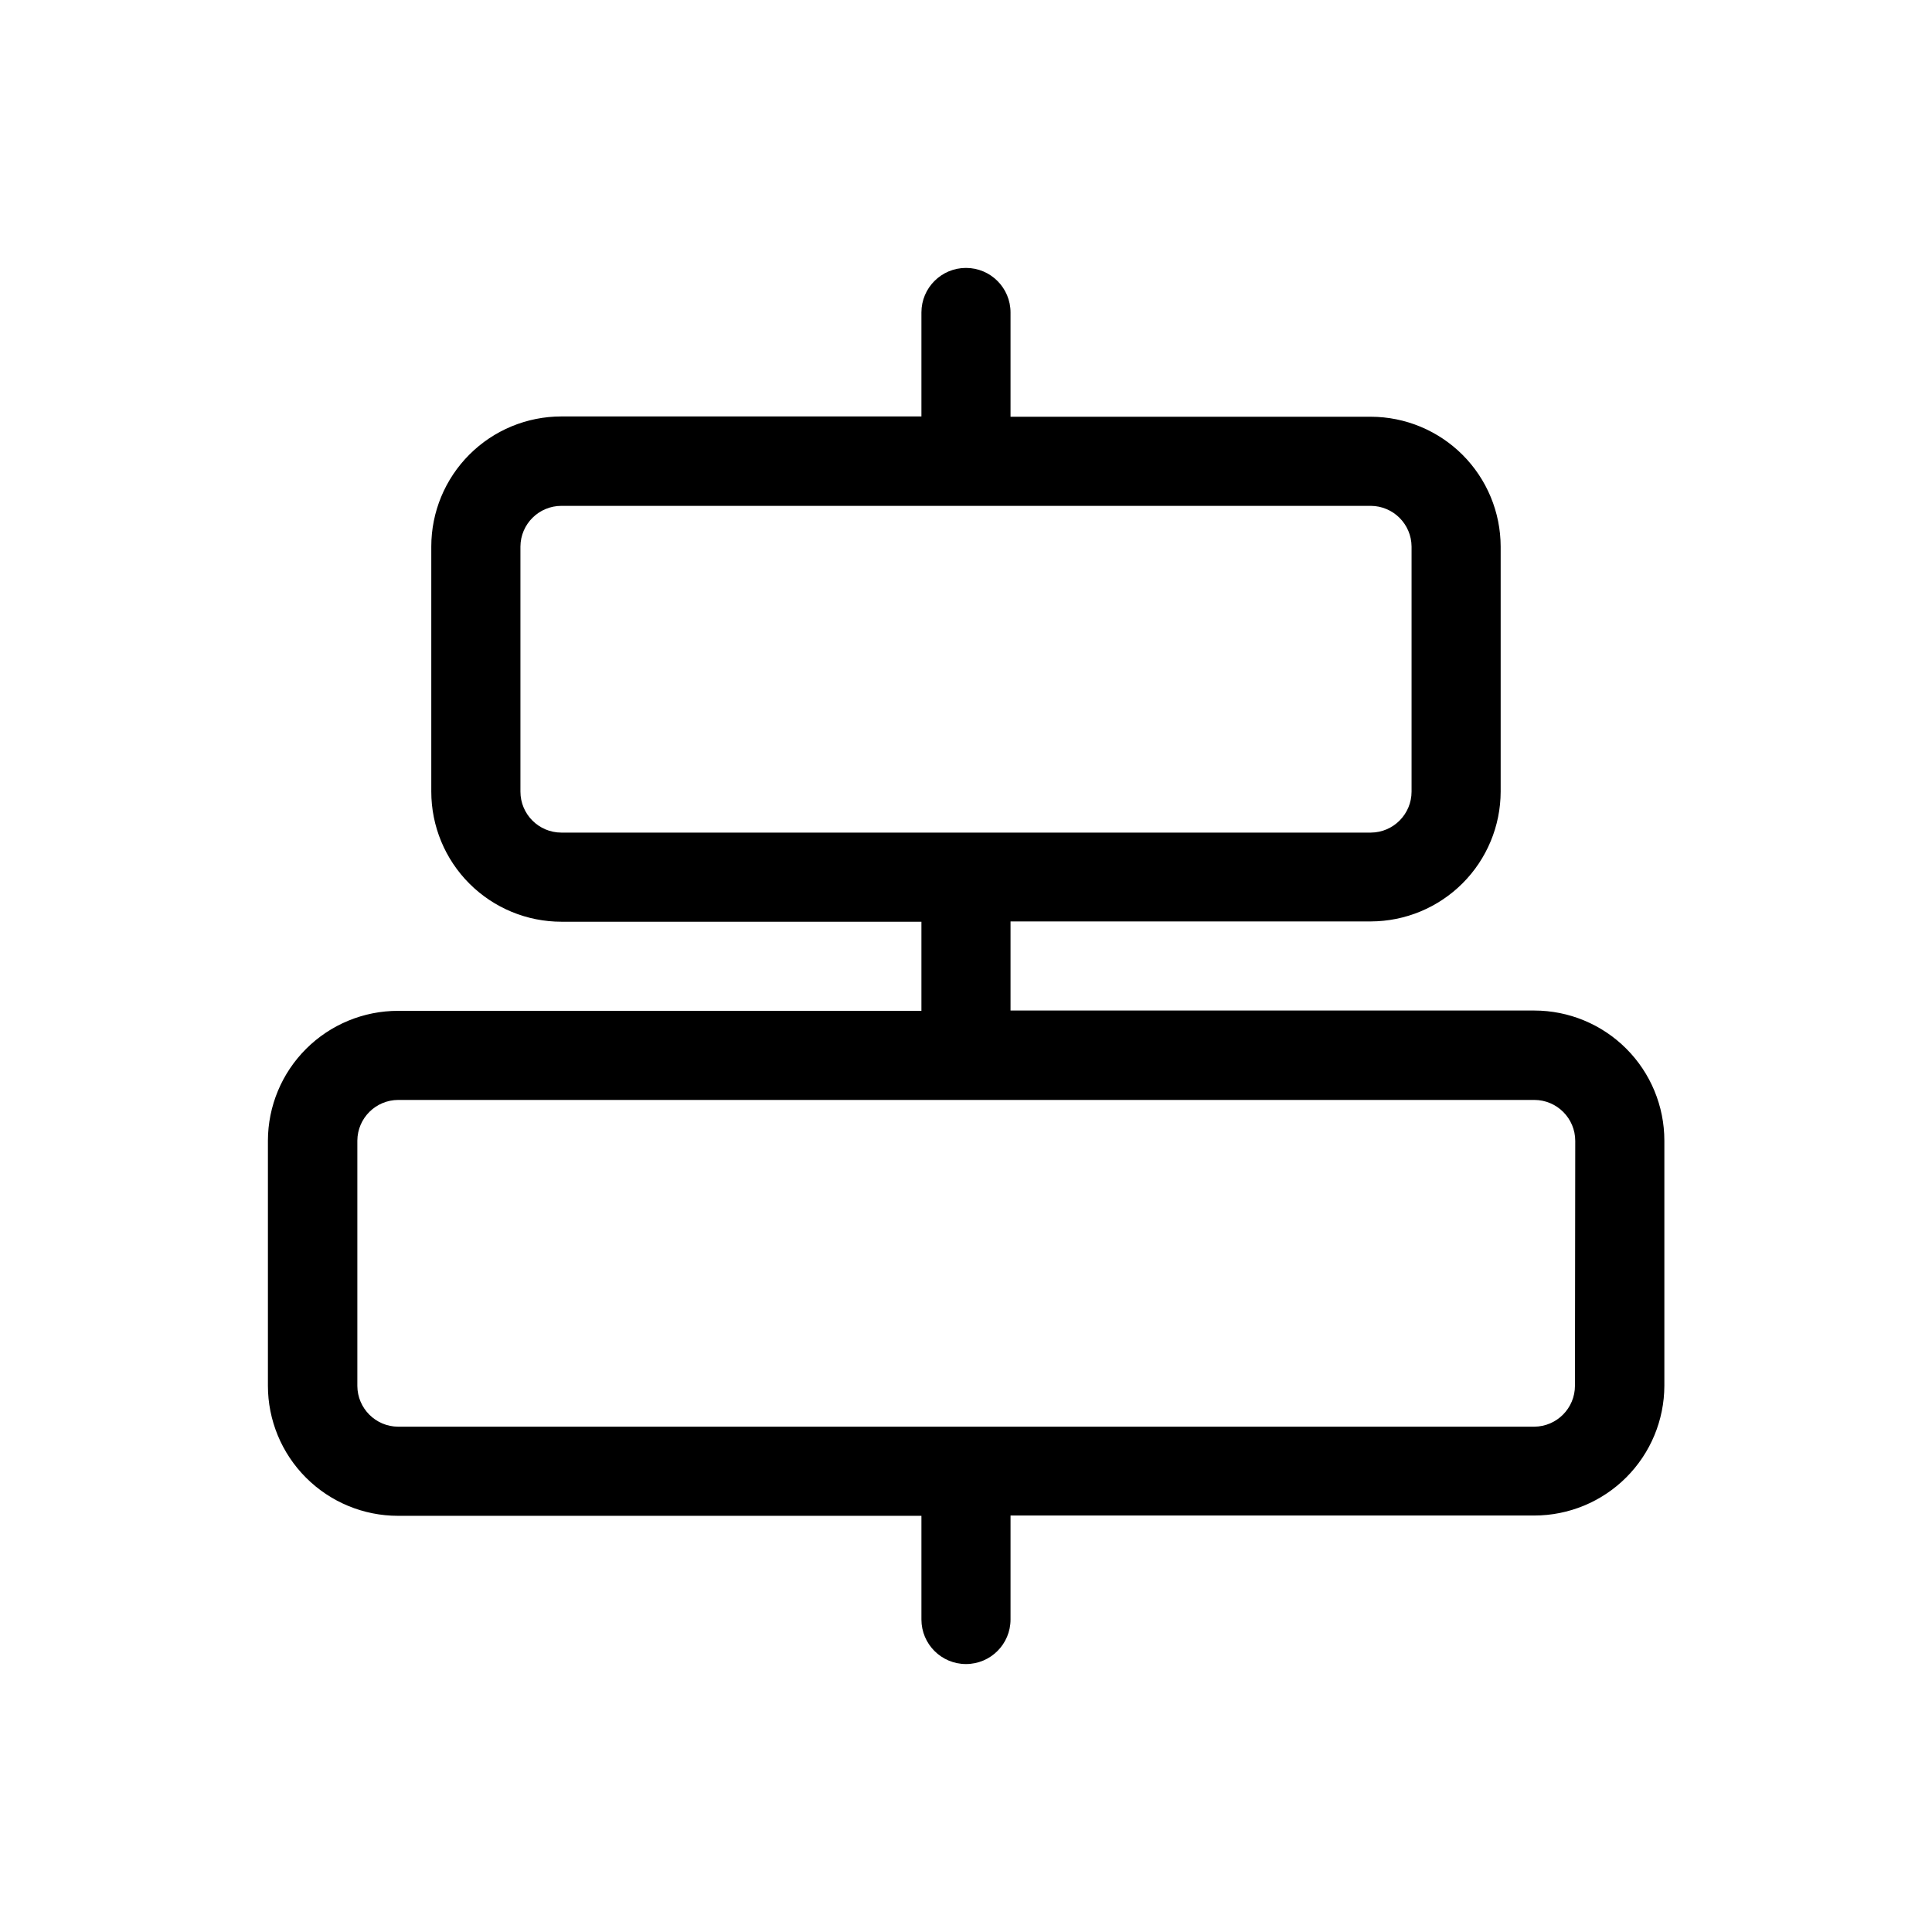 <?xml version="1.0" encoding="UTF-8"?>
<!-- Uploaded to: SVG Repo, www.svgrepo.com, Generator: SVG Repo Mixer Tools -->
<svg fill="#000000" width="800px" height="800px" version="1.1" viewBox="144 144 512 512" xmlns="http://www.w3.org/2000/svg">
 <path d="m550.59 411.8h-138.79v-23.617l95.488 0.004c9.117-0.023 17.855-3.652 24.305-10.102 6.445-6.445 10.078-15.184 10.098-24.301v-64.945c-0.02-9.117-3.652-17.852-10.098-24.301-6.449-6.445-15.188-10.078-24.305-10.098h-95.488v-27.633c0-6.519-5.285-11.805-11.805-11.805-6.523 0-11.809 5.285-11.809 11.805v27.551l-95.41 0.004c-9.145 0-17.914 3.633-24.379 10.098-6.469 6.465-10.102 15.234-10.102 24.379v64.945c0 9.145 3.633 17.914 10.102 24.383 6.465 6.465 15.234 10.098 24.379 10.098h95.41v23.617h-138.71c-9.129 0-17.887 3.621-24.352 10.07-6.465 6.449-10.105 15.199-10.125 24.328v64.945c0 9.145 3.629 17.914 10.098 24.379 6.465 6.469 15.234 10.102 24.379 10.102h138.71v27.473c0 6.519 5.285 11.809 11.809 11.809 6.519 0 11.805-5.289 11.805-11.809v-27.551h138.79c9.133 0 17.891-3.625 24.352-10.074 6.465-6.449 10.109-15.199 10.129-24.328v-64.945c0-9.145-3.633-17.914-10.098-24.379-6.469-6.469-15.238-10.102-24.383-10.102zm-268.67-58.016v-64.945c0.043-5.969 4.894-10.781 10.863-10.781h214.51c5.941 0.043 10.742 4.844 10.785 10.781v64.945c0 5.969-4.816 10.82-10.785 10.863h-214.51c-6 0-10.863-4.863-10.863-10.863zm279.46 157.44c0 5.969-4.816 10.82-10.785 10.863h-301.11c-5.938-0.043-10.742-4.848-10.785-10.785v-65.023c0.043-5.969 4.894-10.785 10.863-10.785h301.03c6 0 10.863 4.863 10.863 10.863z"/>
</svg>